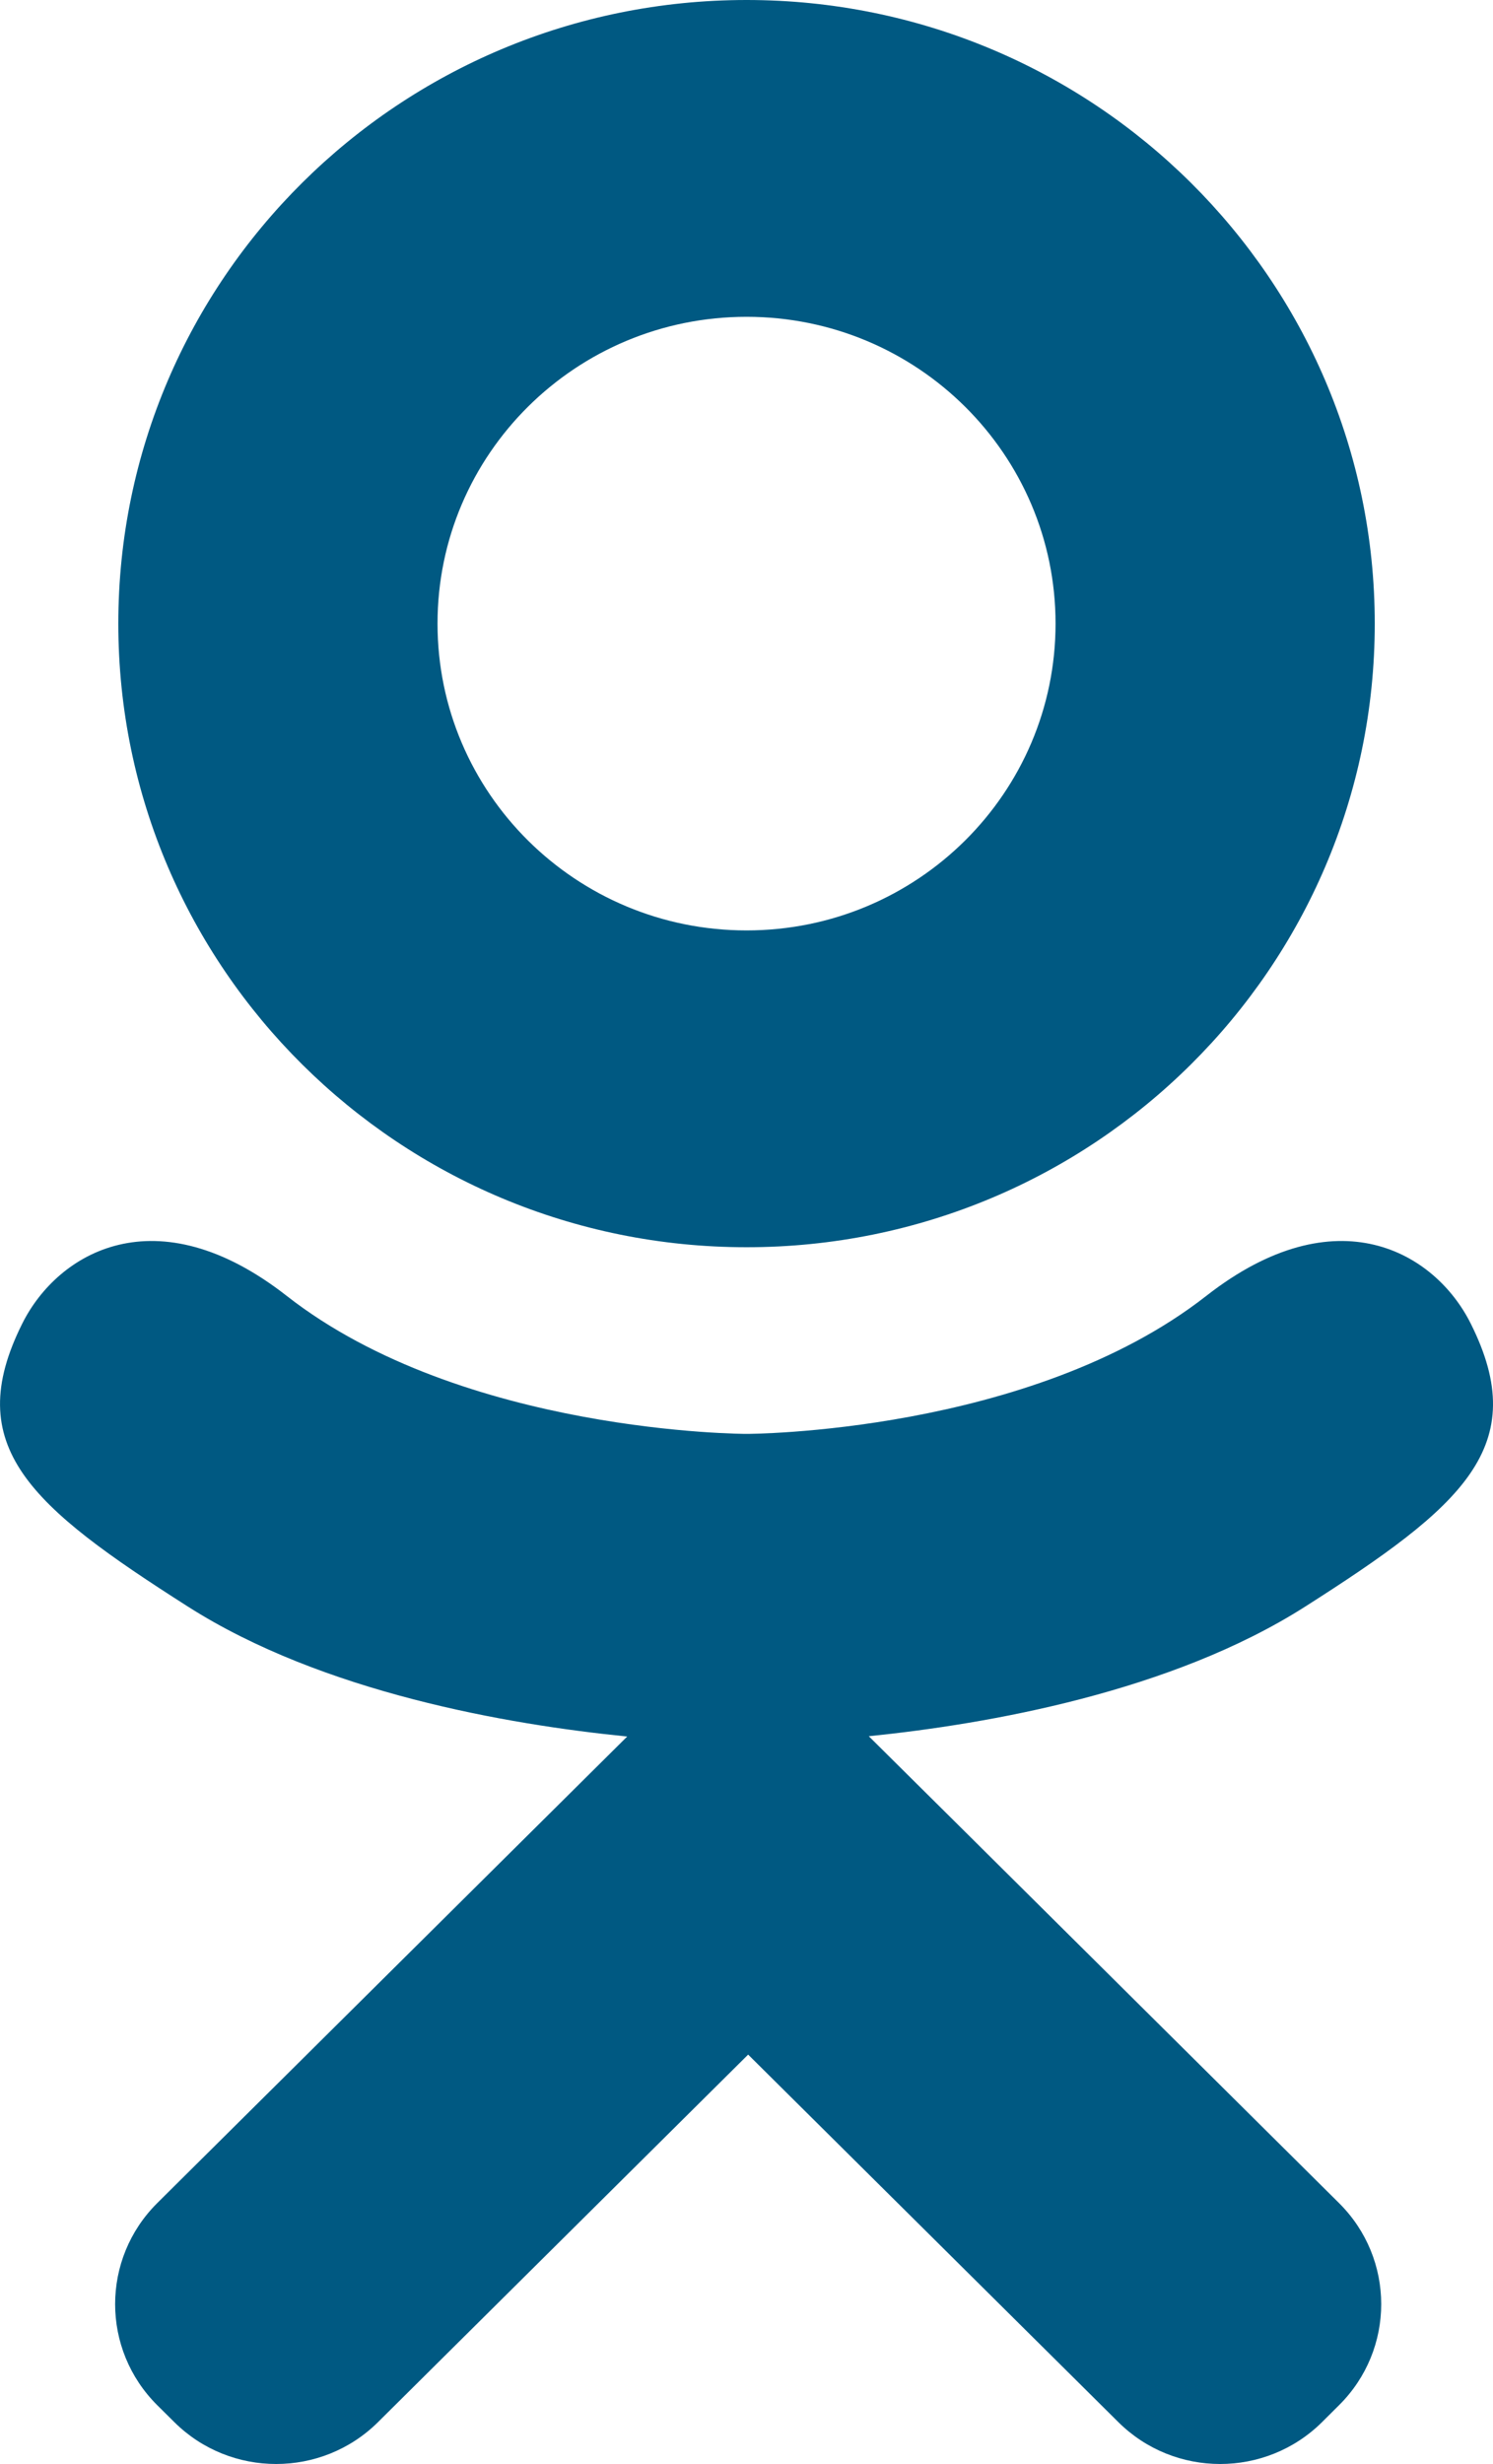 <?xml version="1.0" encoding="UTF-8"?> <svg xmlns="http://www.w3.org/2000/svg" width="20" height="33" viewBox="0 0 20 33" fill="none"><path d="M10.001 16.704C14.648 16.704 18.416 12.965 18.416 8.352C18.416 3.739 14.648 0 10.001 0C5.353 0 1.585 3.739 1.585 8.352C1.585 12.965 5.353 16.704 10.001 16.704ZM10.001 4.243C12.287 4.243 14.14 6.083 14.14 8.352C14.14 10.621 12.287 12.461 10.001 12.461C7.714 12.461 5.861 10.621 5.861 8.352C5.861 6.083 7.714 4.243 10.001 4.243ZM19.7 17.723C19.225 16.776 17.909 15.988 16.16 17.355C13.797 19.204 10 19.204 10 19.204C10 19.204 6.203 19.204 3.84 17.355C2.091 15.988 0.775 16.776 0.3 17.723C-0.528 19.375 0.407 20.172 2.519 21.518C4.323 22.667 6.801 23.097 8.402 23.257L7.066 24.583C5.184 26.451 3.368 28.254 2.107 29.505C1.354 30.253 1.354 31.465 2.107 32.213L2.335 32.439C3.088 33.187 4.31 33.187 5.064 32.439L10.022 27.517C11.904 29.385 13.721 31.188 14.981 32.439C15.734 33.187 16.956 33.187 17.71 32.439L17.937 32.213C18.691 31.465 18.691 30.253 17.937 29.505L12.979 24.583L11.638 23.253C13.24 23.09 15.692 22.658 17.481 21.519C19.593 20.173 20.529 19.375 19.7 17.723Z" fill="#005982"></path></svg> 